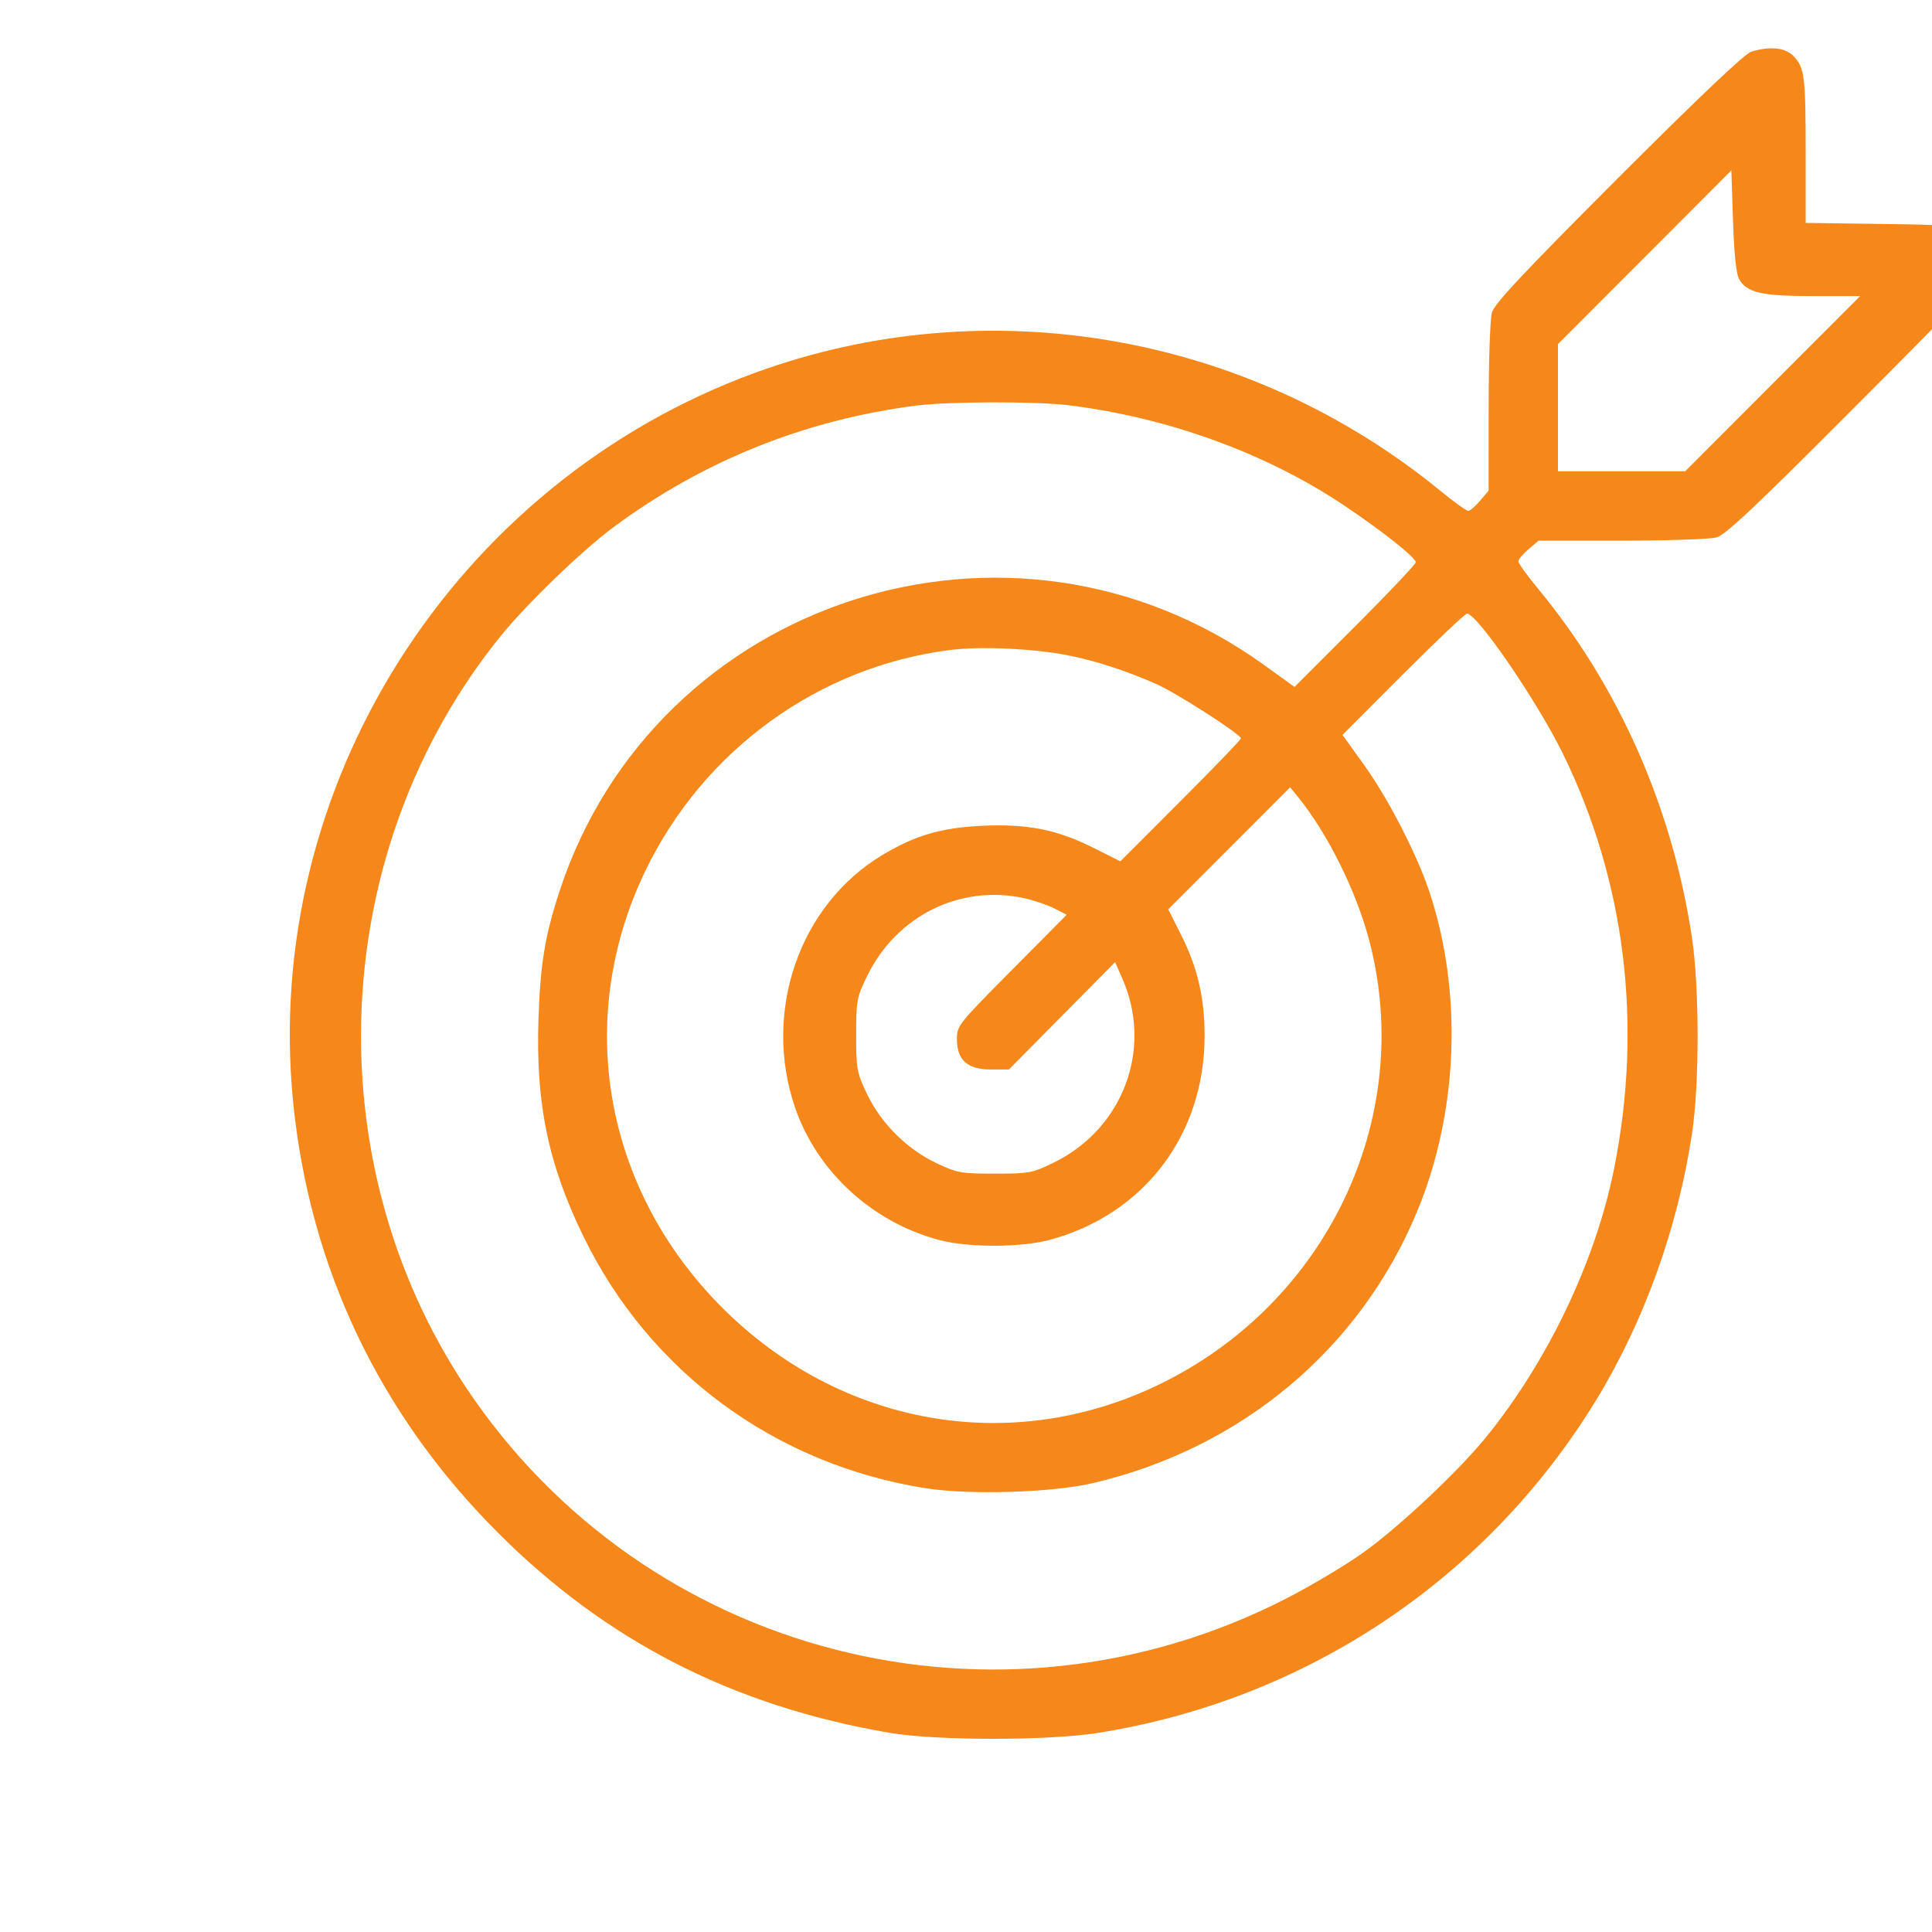 <svg width="40" height="40" viewBox="0 0 40 40" fill="none" xmlns="http://www.w3.org/2000/svg">
<g clip-path="url(#clip0_122_265)">
<path fill-rule="evenodd" clip-rule="evenodd" d="M36.258 1.07C36.125 1.11 35.186 2 33.505 3.681C31.534 5.654 30.94 6.287 30.888 6.472C30.851 6.604 30.821 7.487 30.821 8.434L30.82 10.157L30.643 10.368C30.546 10.483 30.436 10.578 30.399 10.578C30.361 10.578 30.1 10.39 29.818 10.159C25.831 6.898 20.431 5.968 15.641 7.715C9.396 9.994 5.411 16.291 6.071 22.838C6.415 26.247 7.859 29.281 10.304 31.728C12.552 33.978 15.173 35.319 18.41 35.875C19.37 36.04 21.685 36.042 22.718 35.88C27.036 35.199 30.785 32.696 33.05 28.981C34.041 27.356 34.734 25.429 35.03 23.478C35.187 22.445 35.186 20.453 35.029 19.406C34.627 16.731 33.518 14.215 31.853 12.2C31.623 11.922 31.436 11.662 31.436 11.622C31.436 11.582 31.53 11.469 31.646 11.371L31.856 11.194L33.578 11.194C34.524 11.193 35.407 11.163 35.538 11.127C35.724 11.075 36.356 10.48 38.354 8.475C40.878 5.943 40.931 5.884 40.977 5.566C41.038 5.139 40.982 4.942 40.753 4.787C40.584 4.672 40.393 4.656 38.974 4.637L37.384 4.615V3.191C37.384 1.584 37.364 1.411 37.14 1.169C36.969 0.985 36.659 0.95 36.258 1.07ZM36.005 5.777C36.166 6.059 36.473 6.13 37.536 6.13H38.512L36.701 7.943L34.89 9.757H33.573H32.256V8.44V7.123L34.051 5.326L35.846 3.528L35.88 4.572C35.903 5.258 35.946 5.672 36.005 5.777ZM22.138 8.392C24.192 8.647 26.225 9.388 27.836 10.47C28.618 10.994 29.306 11.54 29.312 11.64C29.314 11.678 28.75 12.274 28.059 12.965L26.802 14.222L26.162 13.761C20.941 10.006 13.562 12.386 11.58 18.465C11.281 19.383 11.188 19.95 11.149 21.085C11.088 22.839 11.349 24.101 12.081 25.602C13.448 28.405 16.047 30.317 19.16 30.812C20.06 30.955 21.779 30.904 22.615 30.709C25.7 29.991 28.162 27.93 29.342 25.077C30.195 23.014 30.287 20.538 29.589 18.448C29.338 17.694 28.738 16.529 28.255 15.857L27.795 15.215L29.051 13.957C29.741 13.266 30.337 12.701 30.375 12.704C30.591 12.716 31.828 14.524 32.355 15.598C33.653 18.243 34.018 21.223 33.413 24.221C33.027 26.13 32.032 28.206 30.751 29.775C30.176 30.479 28.957 31.622 28.217 32.15C27.863 32.403 27.157 32.824 26.649 33.086C20.657 36.17 13.361 34.299 9.647 28.724C6.504 24.005 6.797 17.588 10.357 13.179C10.894 12.513 12.05 11.397 12.701 10.915C14.553 9.542 16.667 8.693 18.964 8.398C19.64 8.311 21.459 8.307 22.138 8.392ZM22.073 13.56C22.651 13.67 23.323 13.887 23.946 14.165C24.373 14.356 25.692 15.204 25.692 15.287C25.692 15.314 25.13 15.898 24.443 16.584L23.195 17.833L22.654 17.561C21.888 17.175 21.273 17.053 20.332 17.097C19.486 17.137 18.945 17.296 18.266 17.704C16.545 18.738 15.782 20.953 16.463 22.937C16.92 24.265 18.077 25.321 19.47 25.679C20.064 25.832 21.143 25.828 21.726 25.672C23.685 25.146 24.94 23.495 24.94 21.445C24.94 20.661 24.795 20.037 24.457 19.364L24.187 18.826L25.449 17.563L26.711 16.3L26.868 16.493C27.496 17.265 28.096 18.482 28.361 19.518C29.296 23.177 27.458 27.007 23.964 28.681C20.908 30.145 17.396 29.518 14.953 27.074C12.507 24.626 11.884 21.117 13.352 18.049C14.555 15.535 16.951 13.796 19.682 13.456C20.298 13.379 21.366 13.426 22.073 13.56ZM21.193 18.593C21.392 18.636 21.675 18.731 21.82 18.804L22.085 18.939L20.949 20.084C19.838 21.202 19.812 21.235 19.812 21.518C19.812 21.948 20.032 22.143 20.518 22.143H20.888L21.987 21.032L23.087 19.92L23.235 20.255C23.876 21.706 23.259 23.365 21.816 24.071C21.374 24.287 21.311 24.299 20.598 24.299C19.893 24.299 19.817 24.285 19.383 24.079C18.774 23.791 18.234 23.25 17.946 22.641C17.74 22.207 17.726 22.13 17.726 21.425C17.726 20.711 17.738 20.648 17.954 20.206C18.561 18.963 19.868 18.312 21.193 18.593Z" fill="#F6881B"/>
</g>
<defs>
<clipPath id="clip0_122_265">
<rect width="40" height="40" fill="white"/>
</clipPath>
</defs>
</svg>
